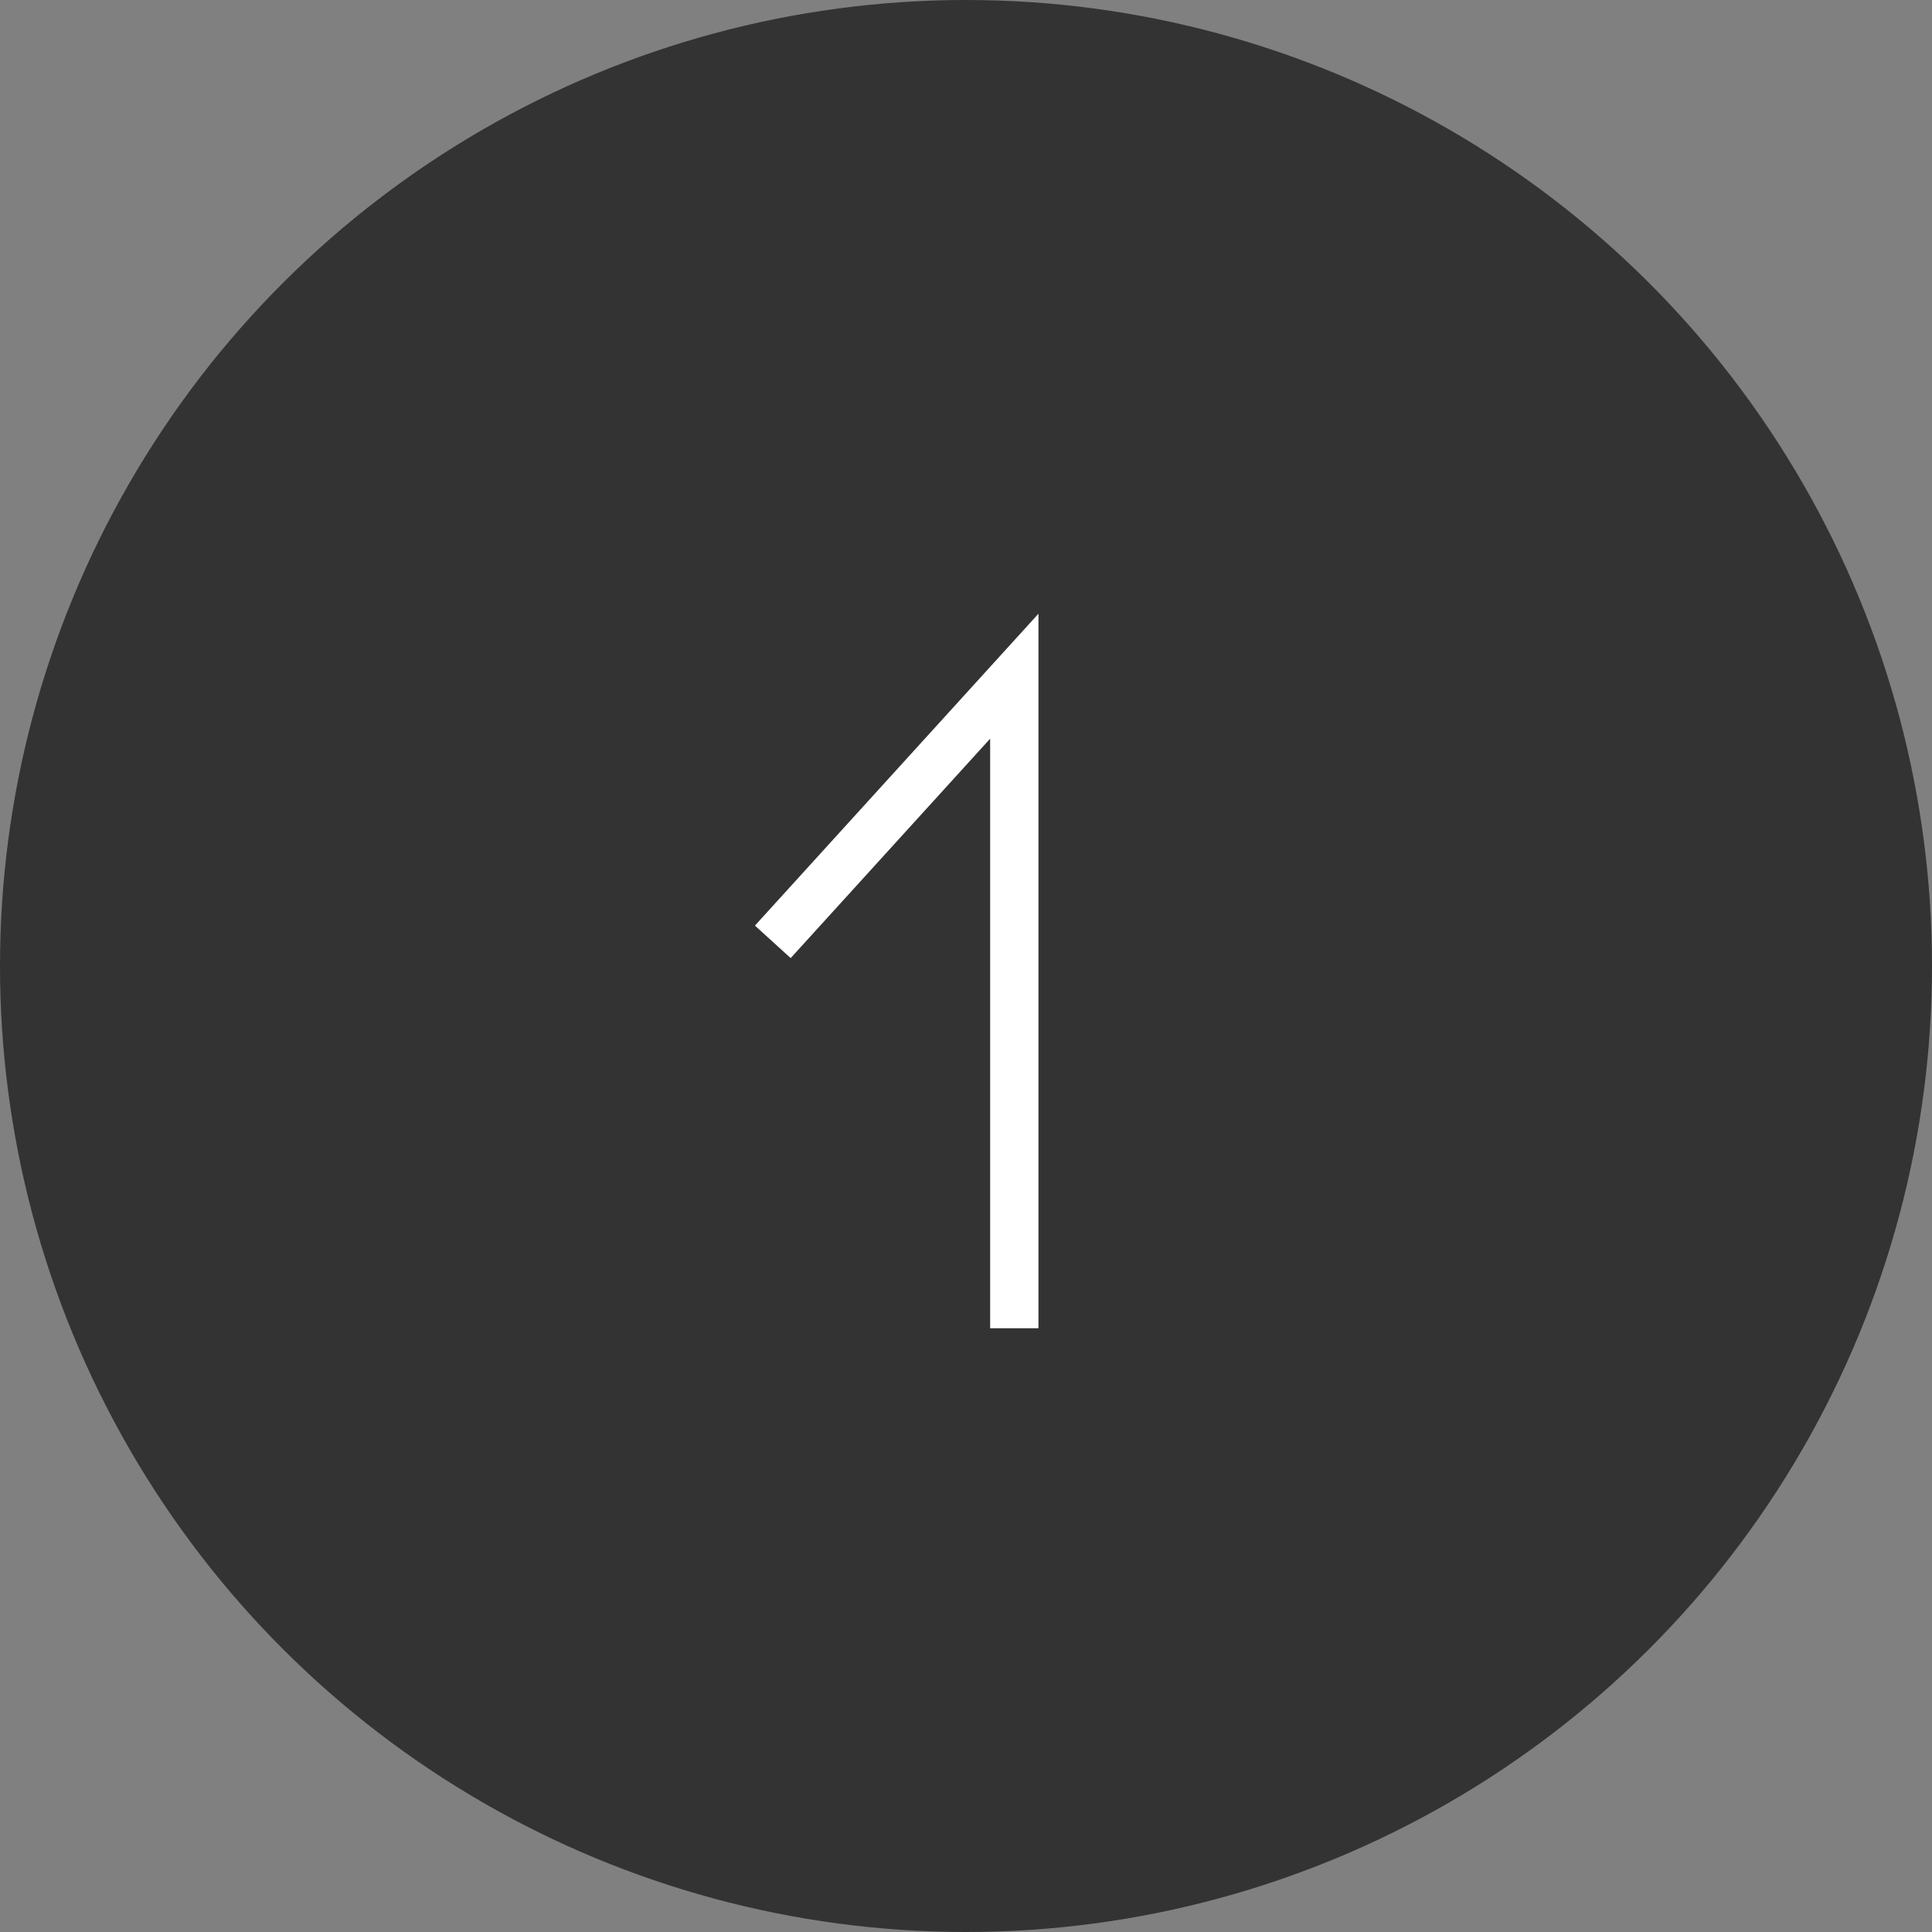 <svg id="グループ_3" data-name="グループ 3" xmlns="http://www.w3.org/2000/svg" width="40" height="40" viewBox="0 0 40 40">
  <rect x="0" y="0" width="40" height="40" fill="#808080" stroke="none"/>
  <circle id="楕円形_2" data-name="楕円形 2" cx="20" cy="20" r="20" transform="translate(0 40) rotate(-90)" fill="#333"/>
  <path id="パス_9" data-name="パス 9" d="M21,27.5V14l-5,5.5" fill="none" stroke="#fff" stroke-miterlimit="10" stroke-width="1"/>
</svg>
